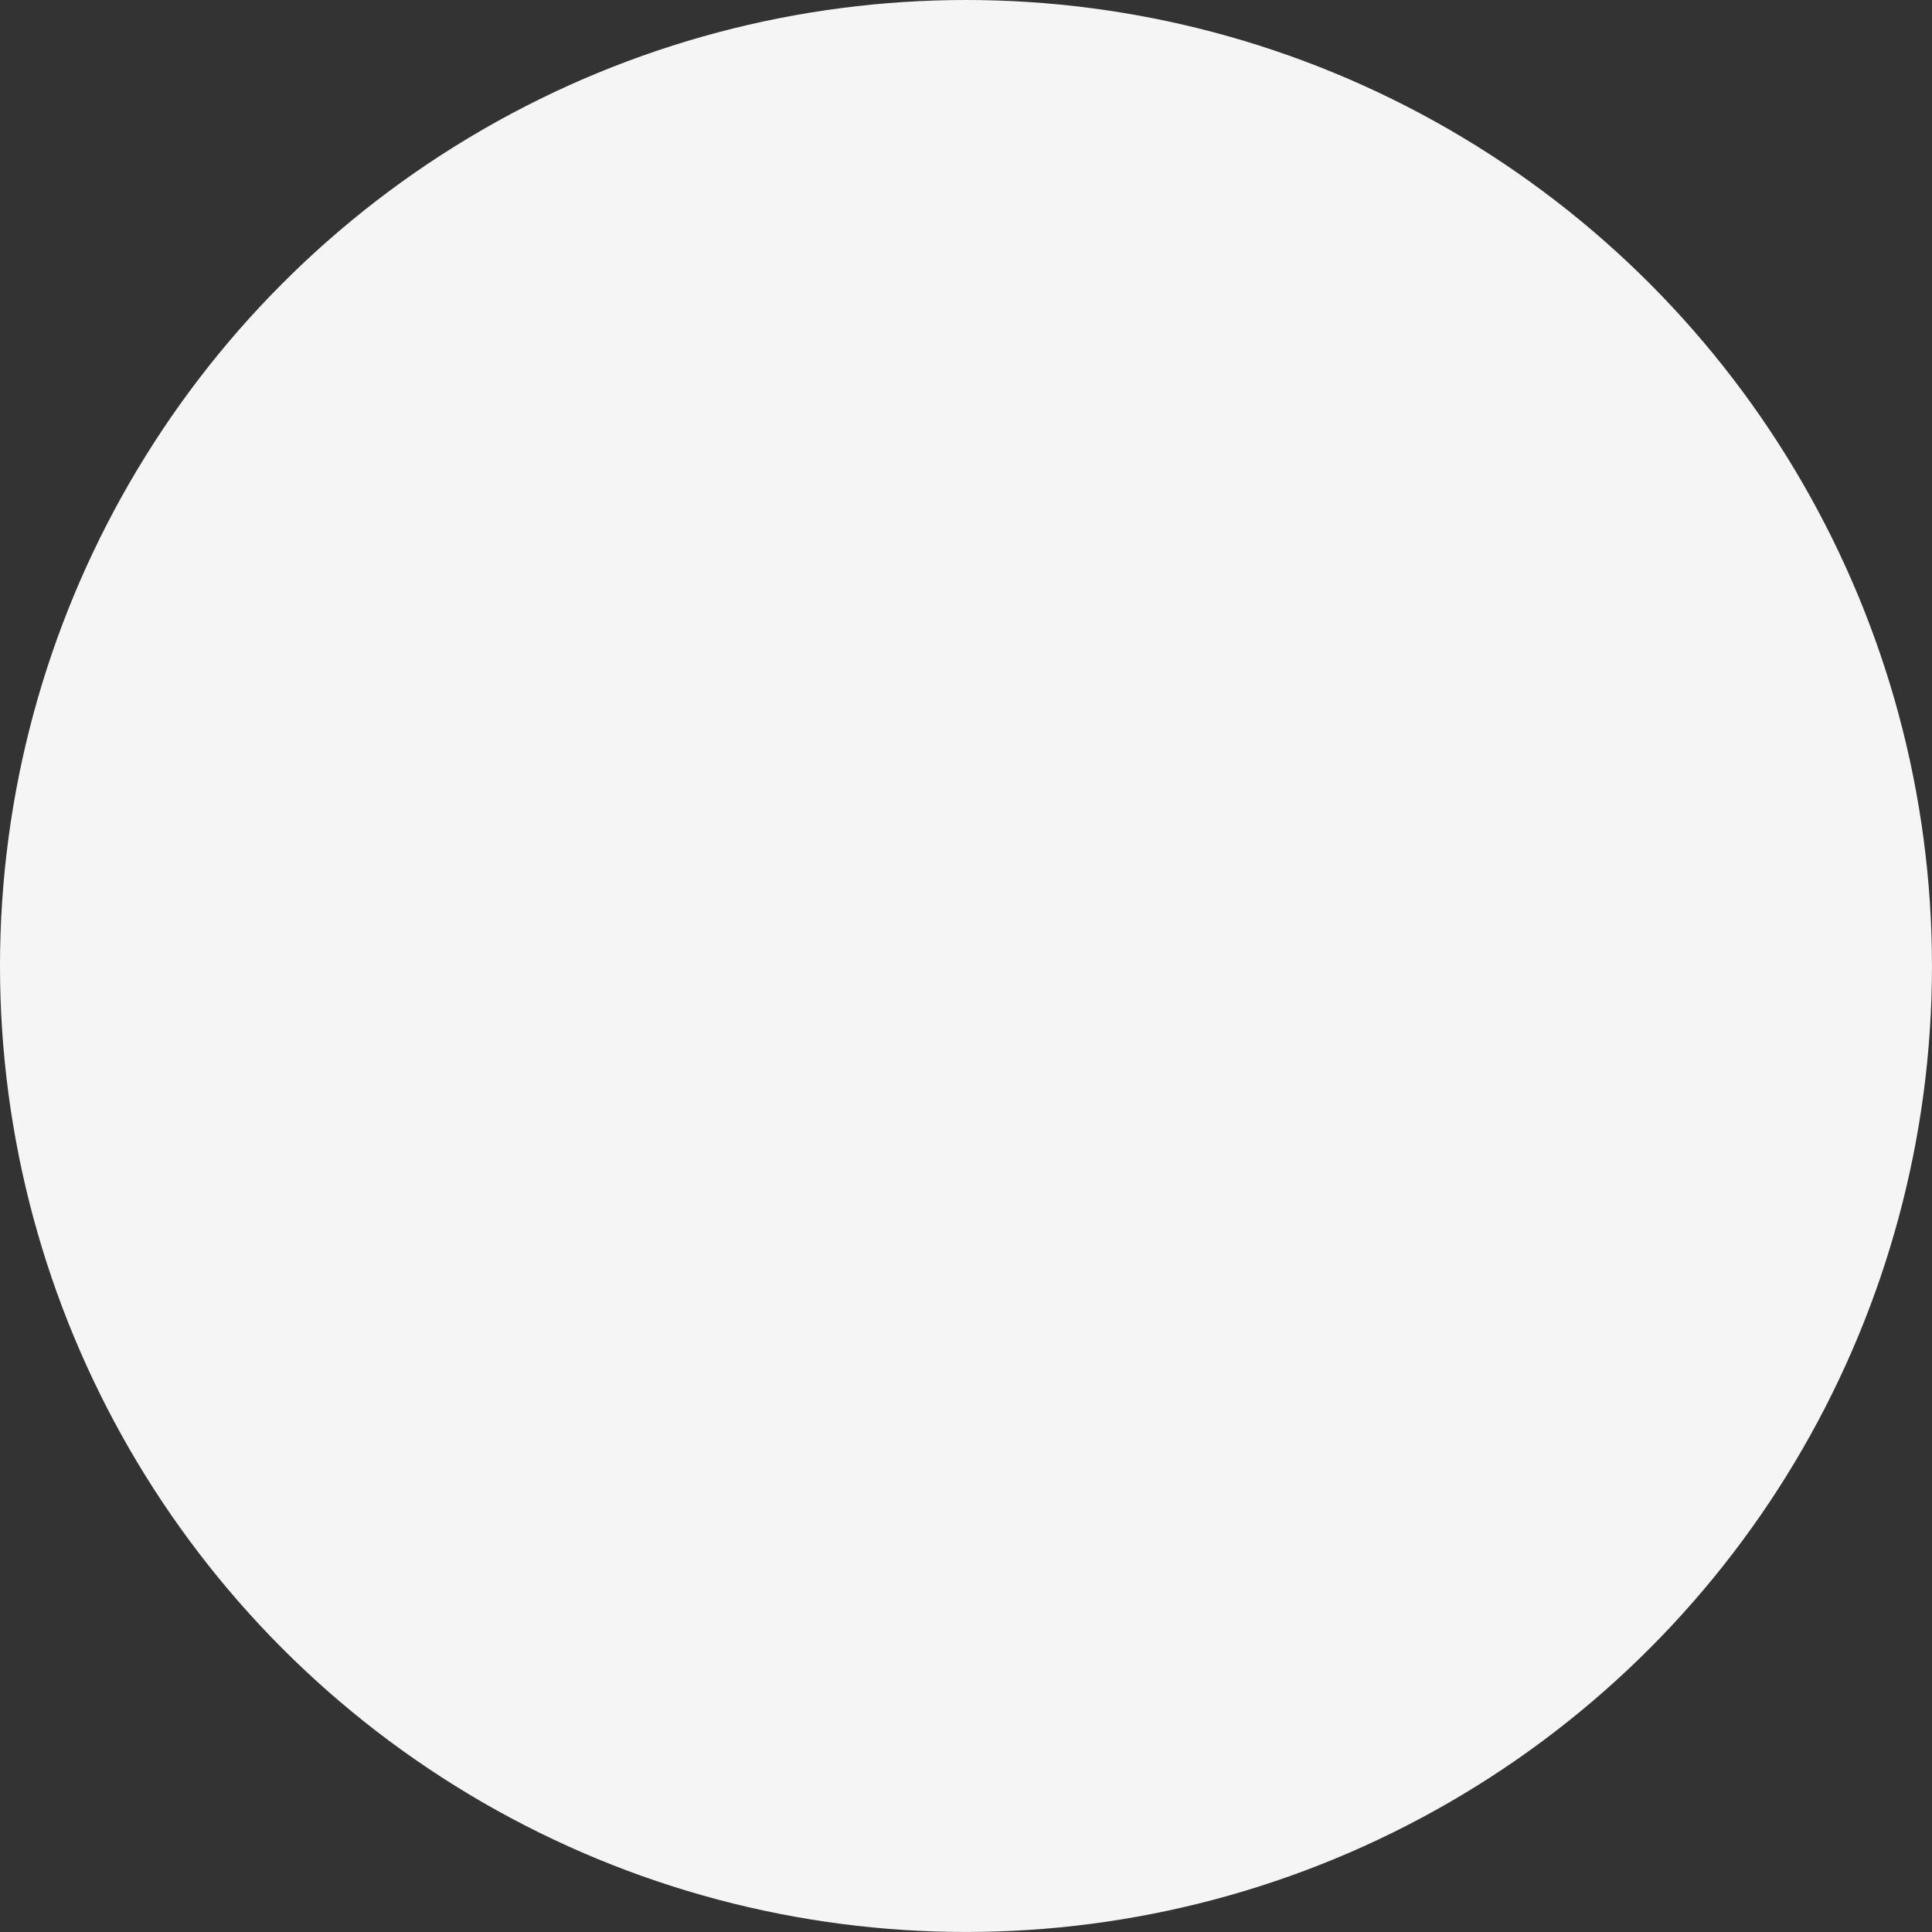 <?xml version="1.0" encoding="UTF-8"?>
<svg id="Capa_2" data-name="Capa 2" xmlns="http://www.w3.org/2000/svg" viewBox="0 0 71.609 71.609">
  <rect x="0" y="0" width="71.609" height="71.609" fill="#333333" stroke="none"/>
  <g id="_04_SERVICIO_AL_CLIENTE_graficos" data-name="04 SERVICIO AL CLIENTE graficos">
    <circle cx="35.804" cy="35.804" r="35.804" style="fill: #f5f5f5;"/>
  </g>
</svg>
